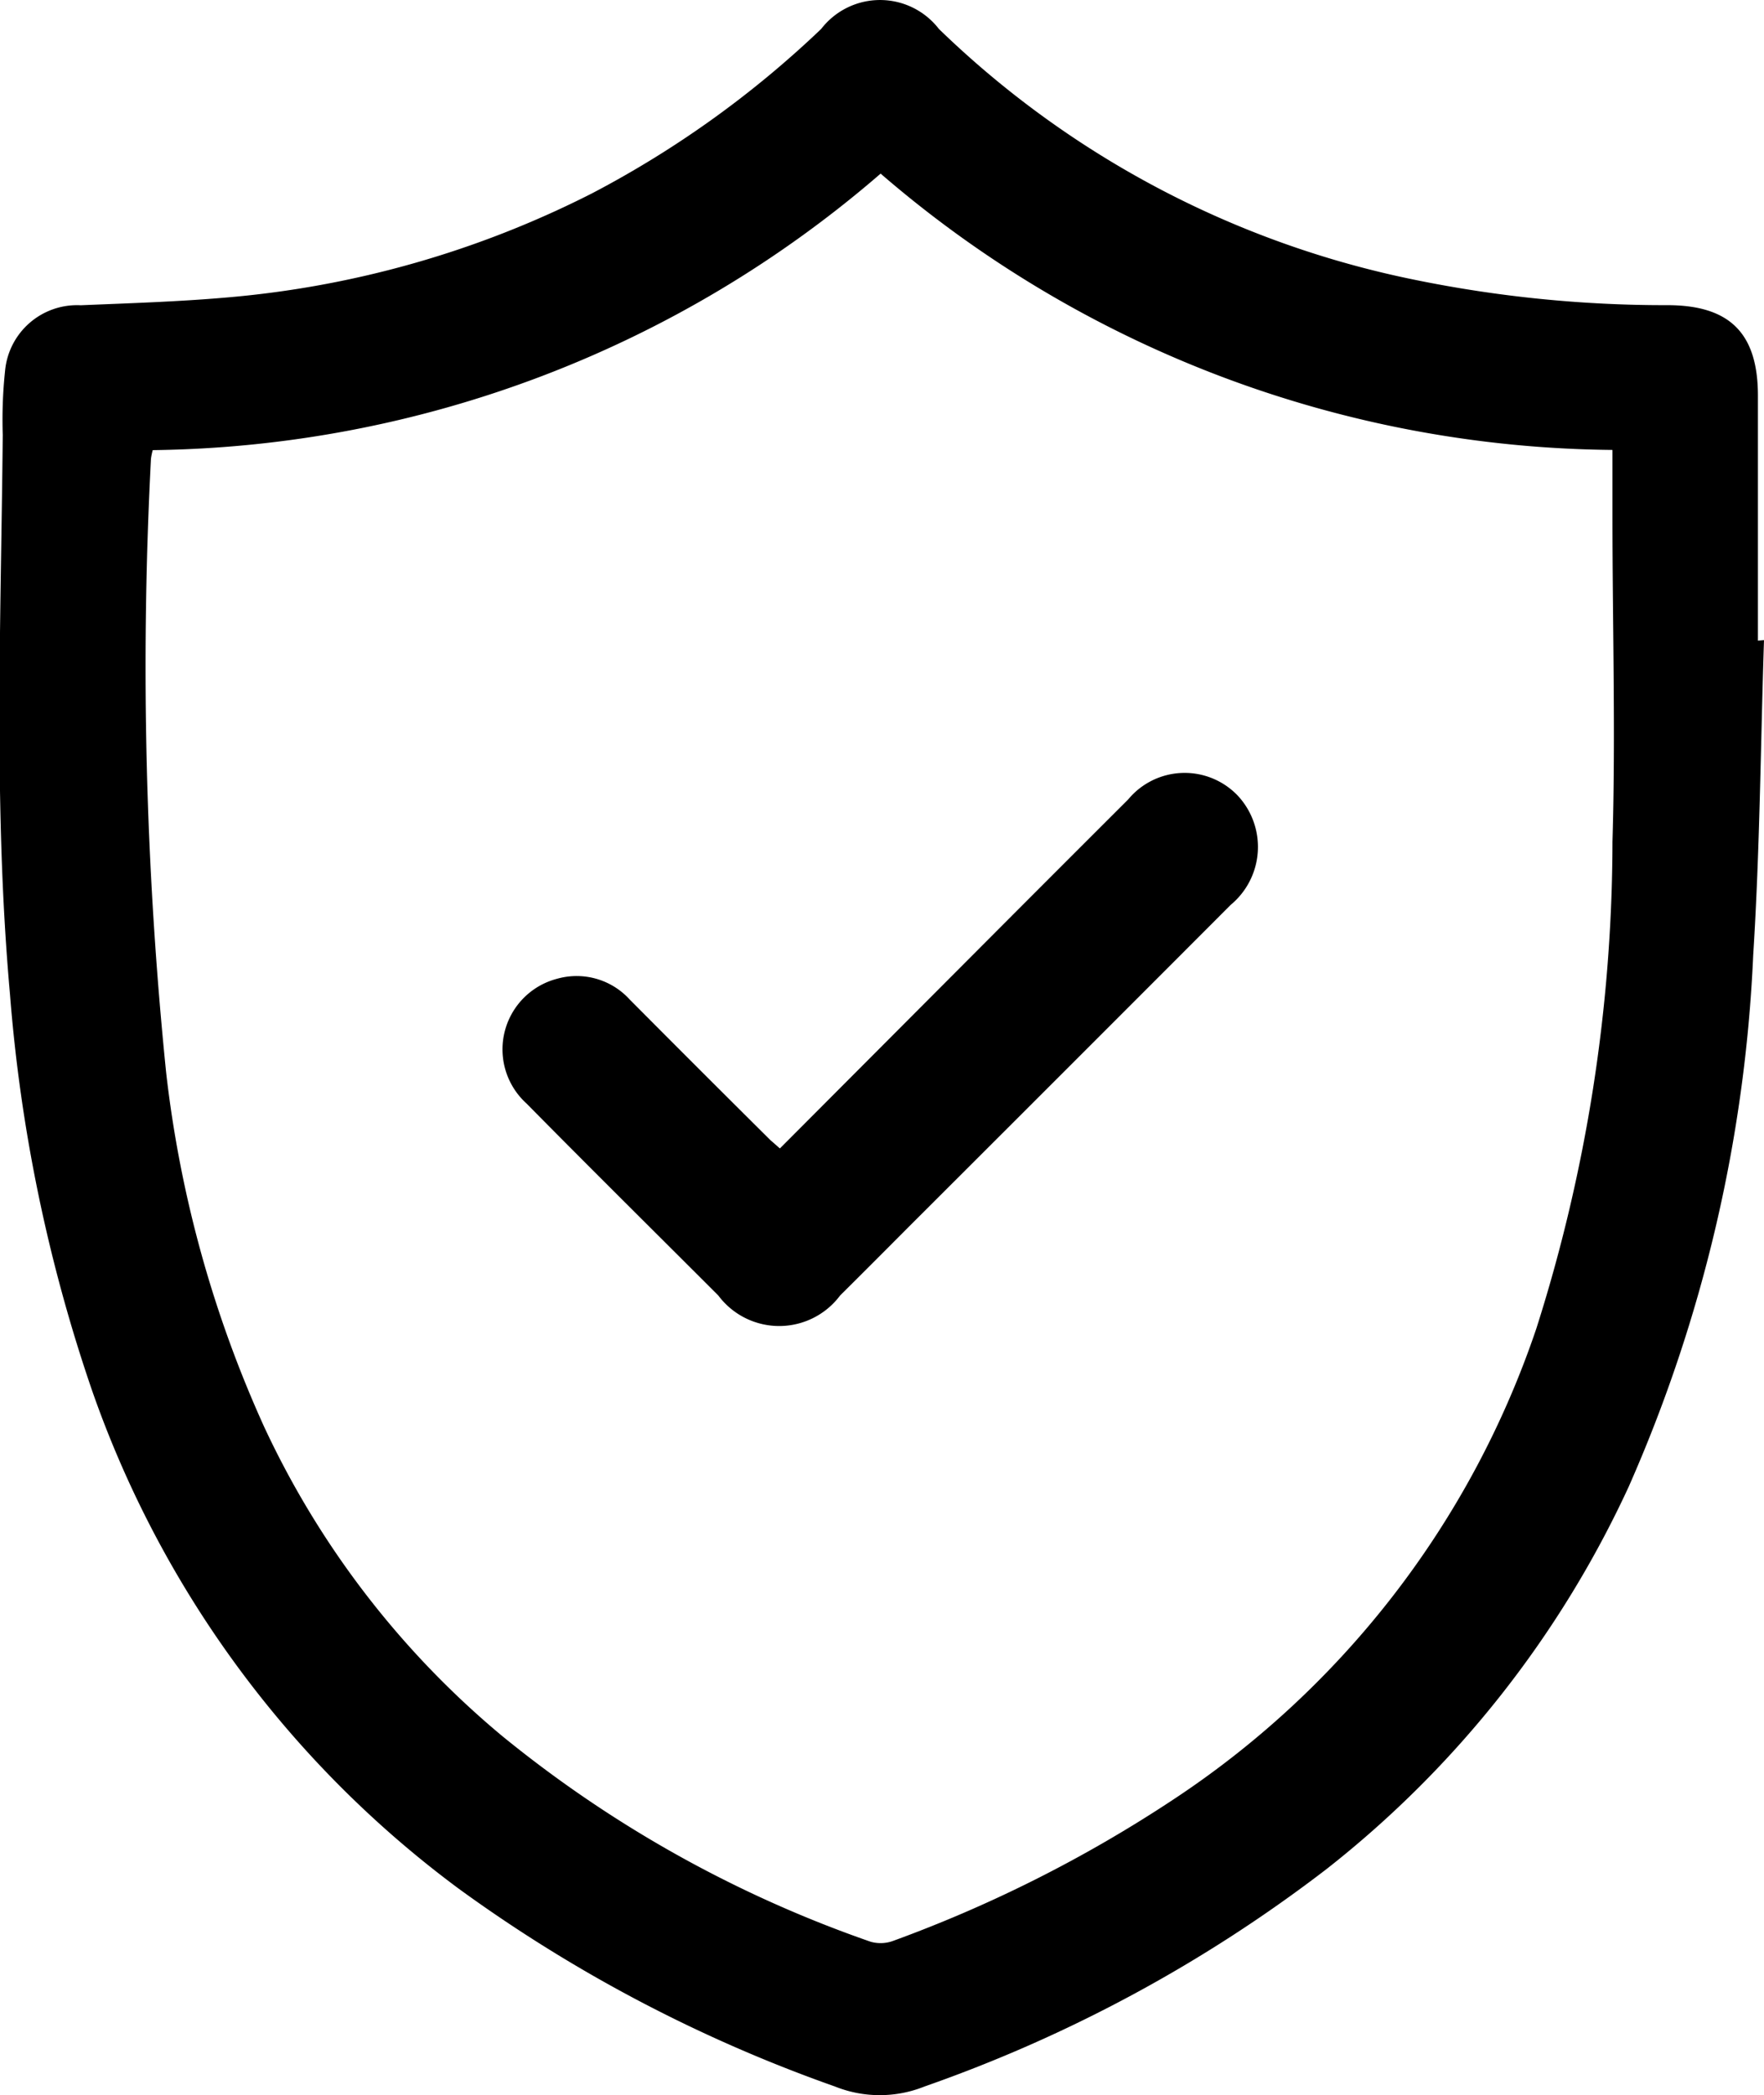 <svg xmlns="http://www.w3.org/2000/svg" width="17.984" height="21.358" viewBox="0 0 17.984 21.358">
  <g id="Group_12904" data-name="Group 12904" transform="translate(-880.474 340.753)">
    <path id="Path_88468" data-name="Path 88468" d="M898.458-334.227c-.035,1.07-.042,2.142-.11,3.21a15.045,15.045,0,0,1-1.27,5.422A10.6,10.6,0,0,1,894-321.7a14.688,14.688,0,0,1-4.1,2.218,1.226,1.226,0,0,1-.914,0,14.98,14.98,0,0,1-3.836-2.017,10.711,10.711,0,0,1-3.738-5.08,16.367,16.367,0,0,1-.836-4.035c-.17-1.9-.092-3.8-.074-5.706a4.777,4.777,0,0,1,.024-.656.737.737,0,0,1,.771-.665c.5-.021.992-.036,1.486-.079a10.1,10.1,0,0,0,3.729-1.063,10.283,10.283,0,0,0,2.334-1.675.758.758,0,0,1,1.2,0A9.752,9.752,0,0,0,894.9-337.9a12.718,12.718,0,0,0,2.572.258c.637,0,.923.286.924.92q0,1.248,0,2.5Zm-16.427-1.937a.67.67,0,0,0-.018.088,40.929,40.929,0,0,0,.155,6.259,12.024,12.024,0,0,0,1,3.612,9.093,9.093,0,0,0,2.422,3.147,12.335,12.335,0,0,0,3.759,2.1.371.371,0,0,0,.235-.01,13.629,13.629,0,0,0,2.824-1.421,9.327,9.327,0,0,0,3.729-4.82,16.415,16.415,0,0,0,.776-4.962c.033-1.1,0-2.206,0-3.309,0-.223,0-.446,0-.686a11.572,11.572,0,0,1-7.461-2.817A11.553,11.553,0,0,1,882.031-336.164Z"/>
    <path id="Path_88469" data-name="Path 88469" d="M1015.766-133.448l2.333-2.34q.608-.609,1.217-1.217a.748.748,0,0,1,1.113-.045.767.767,0,0,1-.066,1.118q-1.64,1.643-3.283,3.283c-.232.233-.464.466-.7.7a.775.775,0,0,1-1.242,0c-.652-.652-1.307-1.3-1.955-1.957a.744.744,0,0,1,.312-1.272.731.731,0,0,1,.74.212q.716.72,1.437,1.436C1015.7-133.507,1015.721-133.487,1015.766-133.448Z" transform="translate(-127.341 -195.597)"/>
  </g>
</svg>
